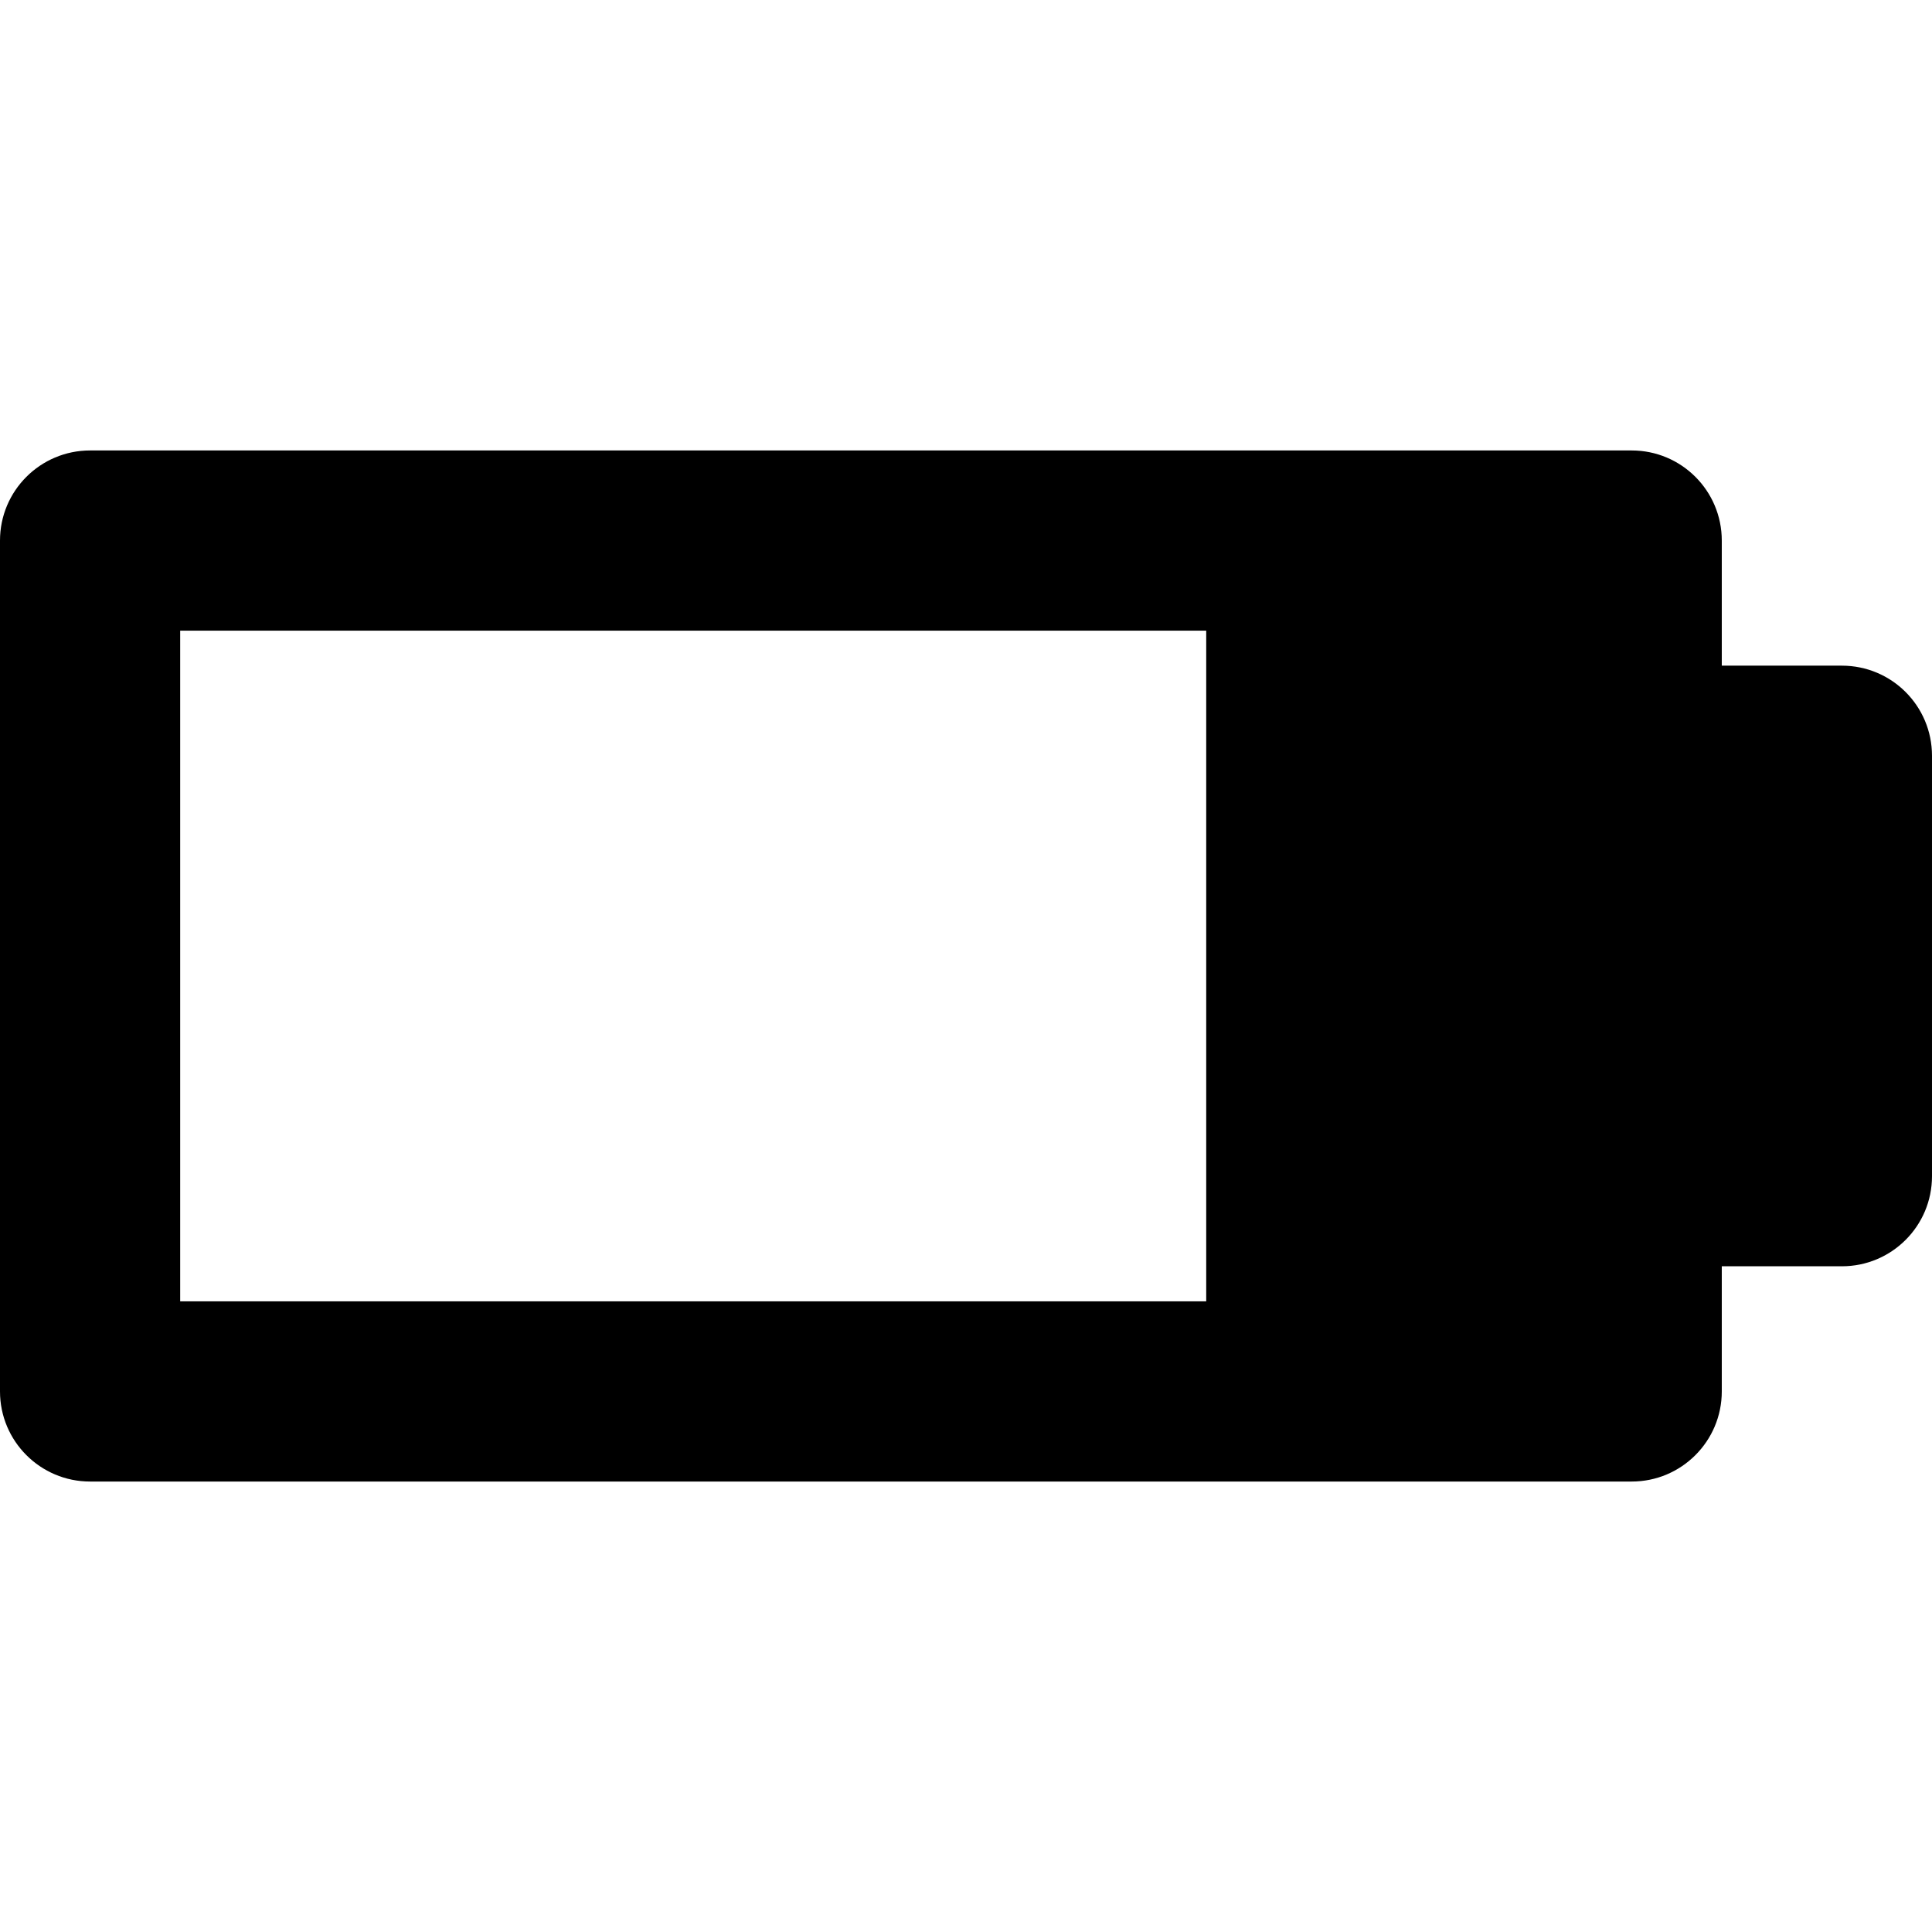 <?xml version="1.0" encoding="iso-8859-1"?>
<!-- Uploaded to: SVG Repo, www.svgrepo.com, Generator: SVG Repo Mixer Tools -->
<!DOCTYPE svg PUBLIC "-//W3C//DTD SVG 1.1//EN" "http://www.w3.org/Graphics/SVG/1.1/DTD/svg11.dtd">
<svg fill="#000000" version="1.1" id="Capa_1" xmlns="http://www.w3.org/2000/svg" xmlns:xlink="http://www.w3.org/1999/xlink" 
	 width="800px" height="800px" viewBox="0 0 32.167 32.167"
	 xml:space="preserve">
<g>
	<path d="M30.667,11.083h-2V9c0-0.829-0.672-1.5-1.5-1.5h-5.584H1.5C0.672,7.5,0,8.171,0,9v14.167c0,0.828,0.672,1.5,1.5,1.5h20.083
		h5.584c0.828,0,1.5-0.672,1.5-1.5v-2.084h2c0.828,0,1.5-0.67,1.5-1.5v-7C32.167,11.753,31.495,11.083,30.667,11.083z M3,10.5
		h17.083v11.167H3V10.5z"/>
</g>
</svg>